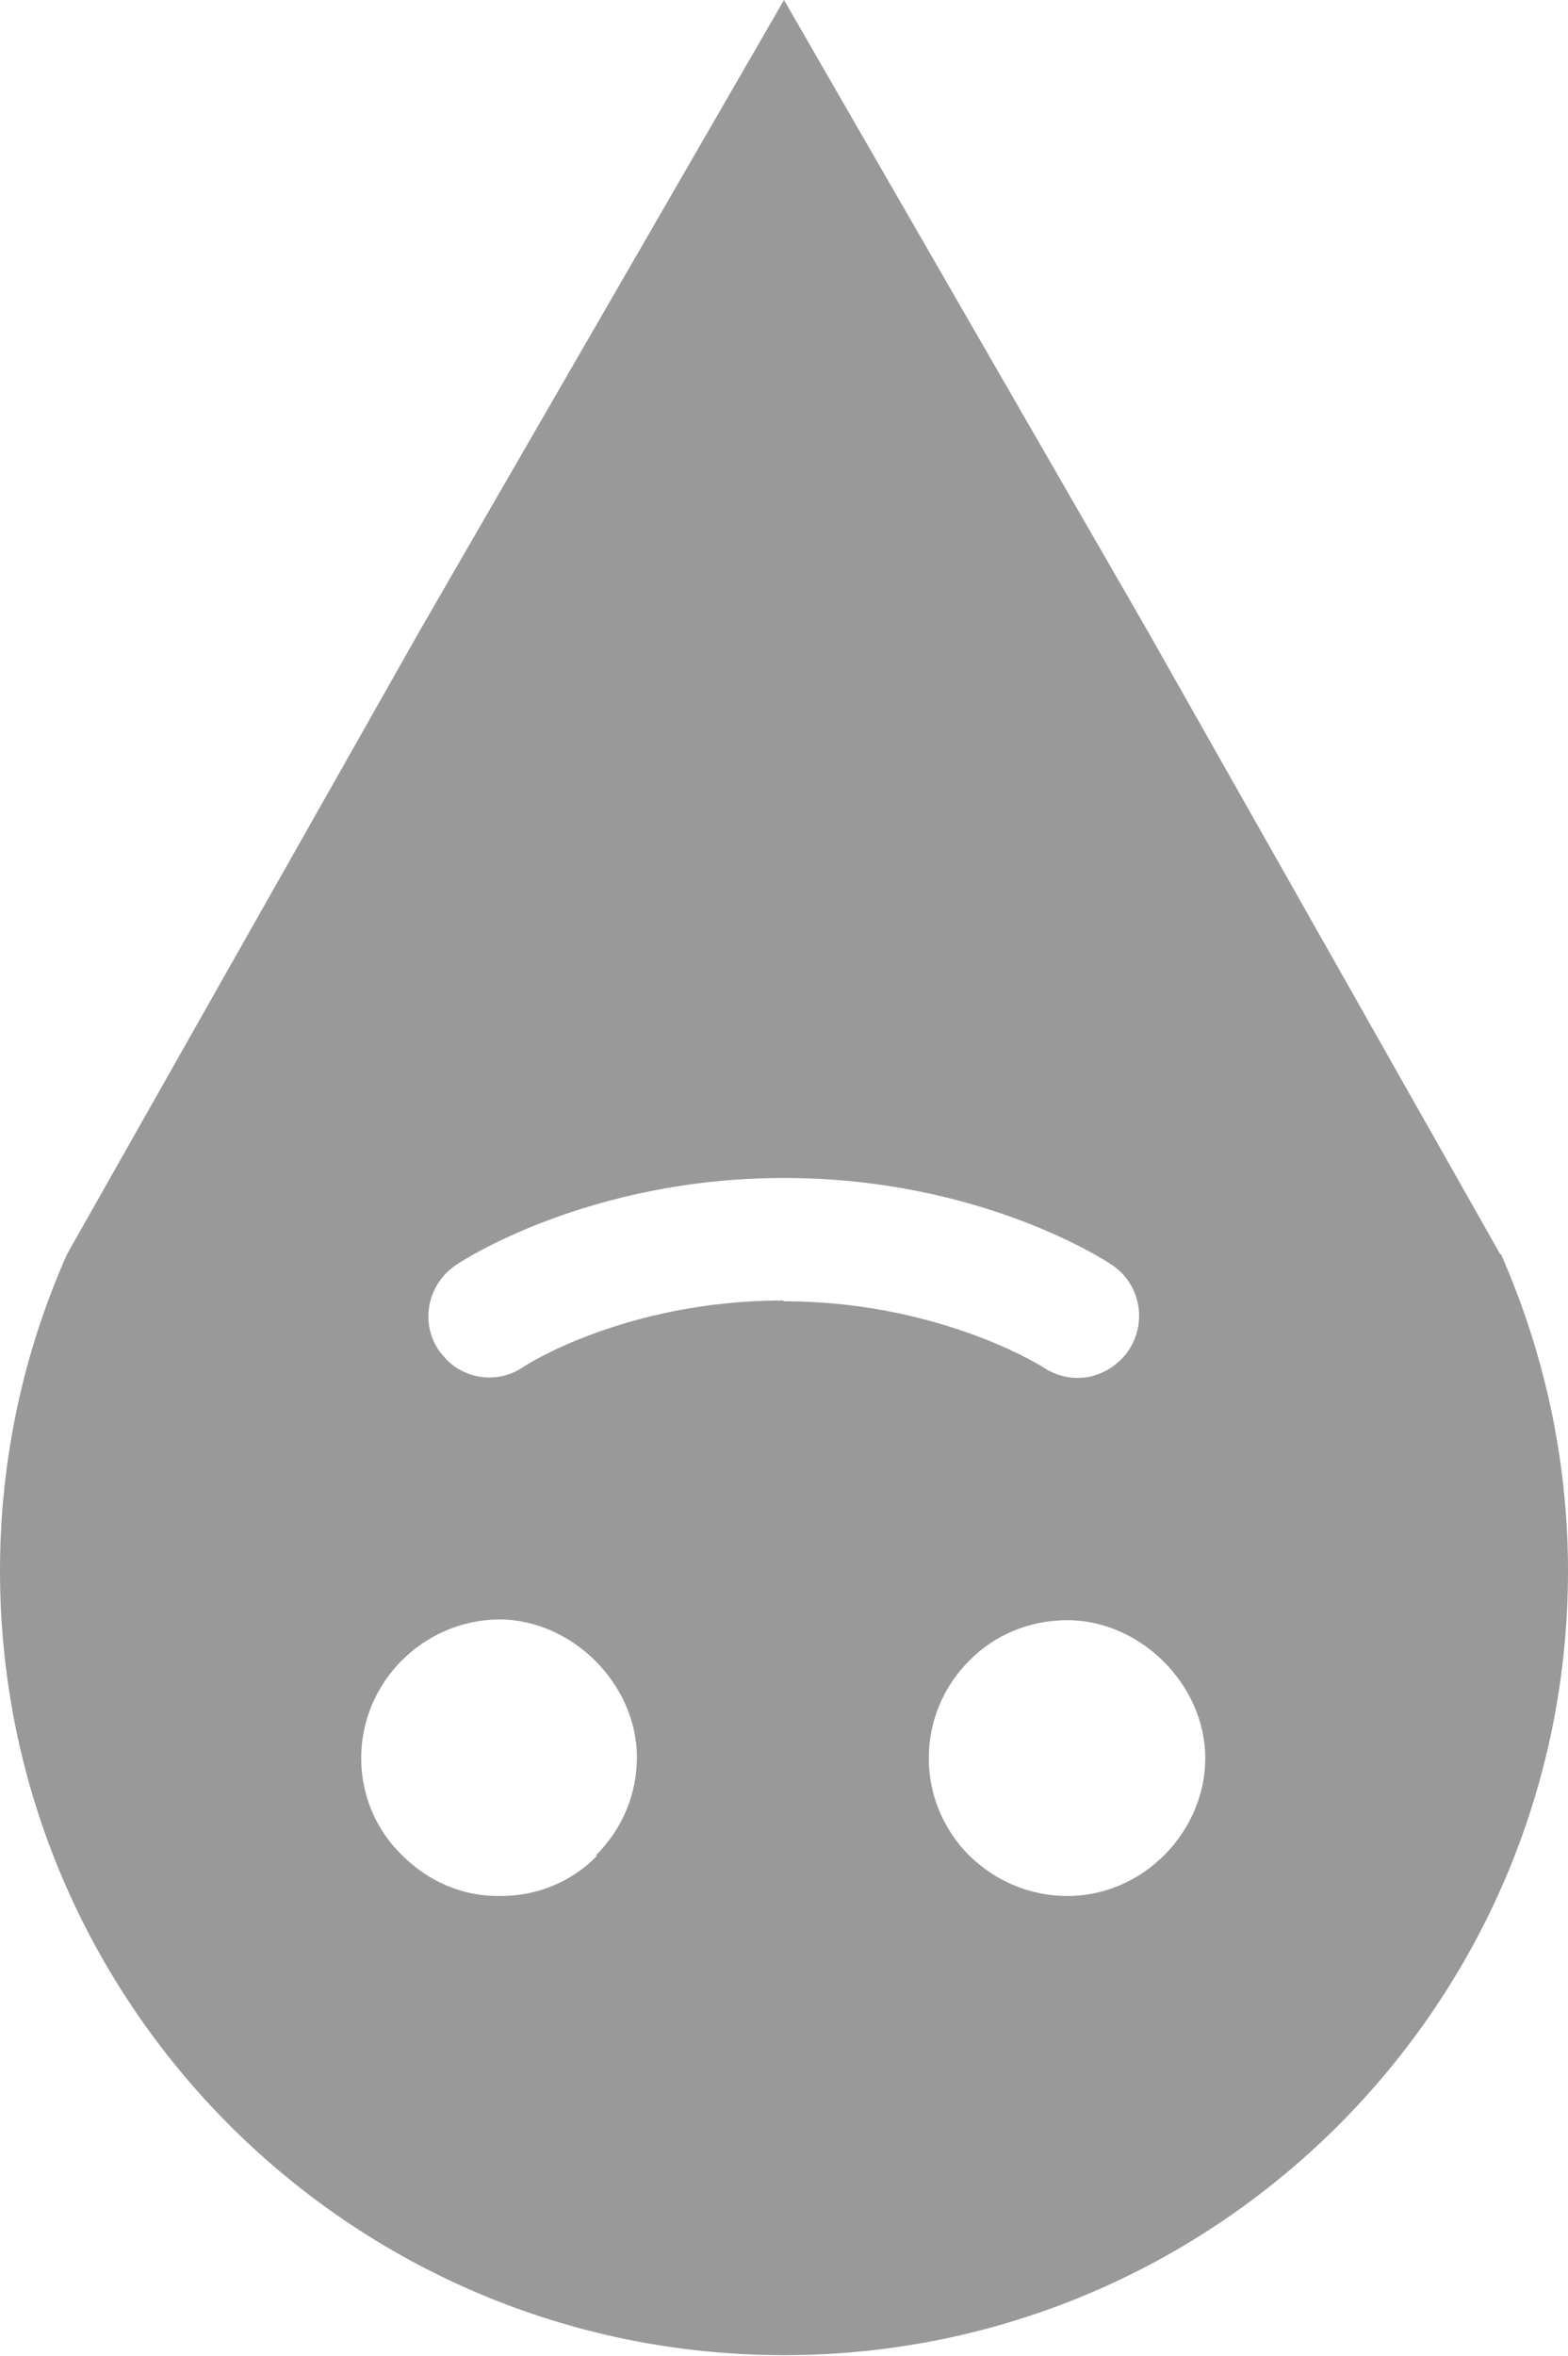 <?xml version="1.0" encoding="UTF-8"?>
<svg id="Layer_2" data-name="Layer 2" xmlns="http://www.w3.org/2000/svg" viewBox="0 0 20.36 30.58">
  <defs>
    <style>
      .cls-1 {
        fill: #999;
        stroke-width: 0px;
      }
    </style>
  </defs>
  <g id="CONTENT">
    <path class="cls-1" d="m19.48,16.28l-4.59-8.11L10.18,0l-4.72,8.17L.87,16.28c-.56,1.26-.87,2.65-.87,4.11,0,5.62,4.56,10.18,10.18,10.18s10.18-4.56,10.18-10.18c0-1.47-.32-2.86-.87-4.11Zm-11.73,7.81c-.33.34-.78.52-1.25.52-.01,0-.03,0-.04,0-.46,0-.9-.19-1.24-.53-.34-.33-.53-.78-.53-1.26,0-.98.8-1.79,1.79-1.8h0c.95,0,1.79.84,1.79,1.79,0,.48-.19.93-.53,1.27Zm2.42-7.21c-2.05,0-3.36.85-3.37.86-.13.09-.29.14-.44.14-.21,0-.41-.08-.56-.23-.05-.06-.08-.09-.1-.12-.25-.36-.15-.86.22-1.11.07-.05,1.72-1.13,4.26-1.13,2.55,0,4.19,1.08,4.26,1.13.36.24.46.73.22,1.1h0c-.12.18-.3.3-.51.35-.21.04-.42,0-.6-.12-.14-.09-1.45-.86-3.38-.86Zm3.69,7.73c-.48,0-.93-.19-1.27-.52-.34-.34-.53-.79-.53-1.27,0-.48.19-.93.53-1.27.34-.34.79-.52,1.27-.52.95,0,1.79.84,1.79,1.79s-.8,1.79-1.79,1.79Z"/>
  </g>
</svg>